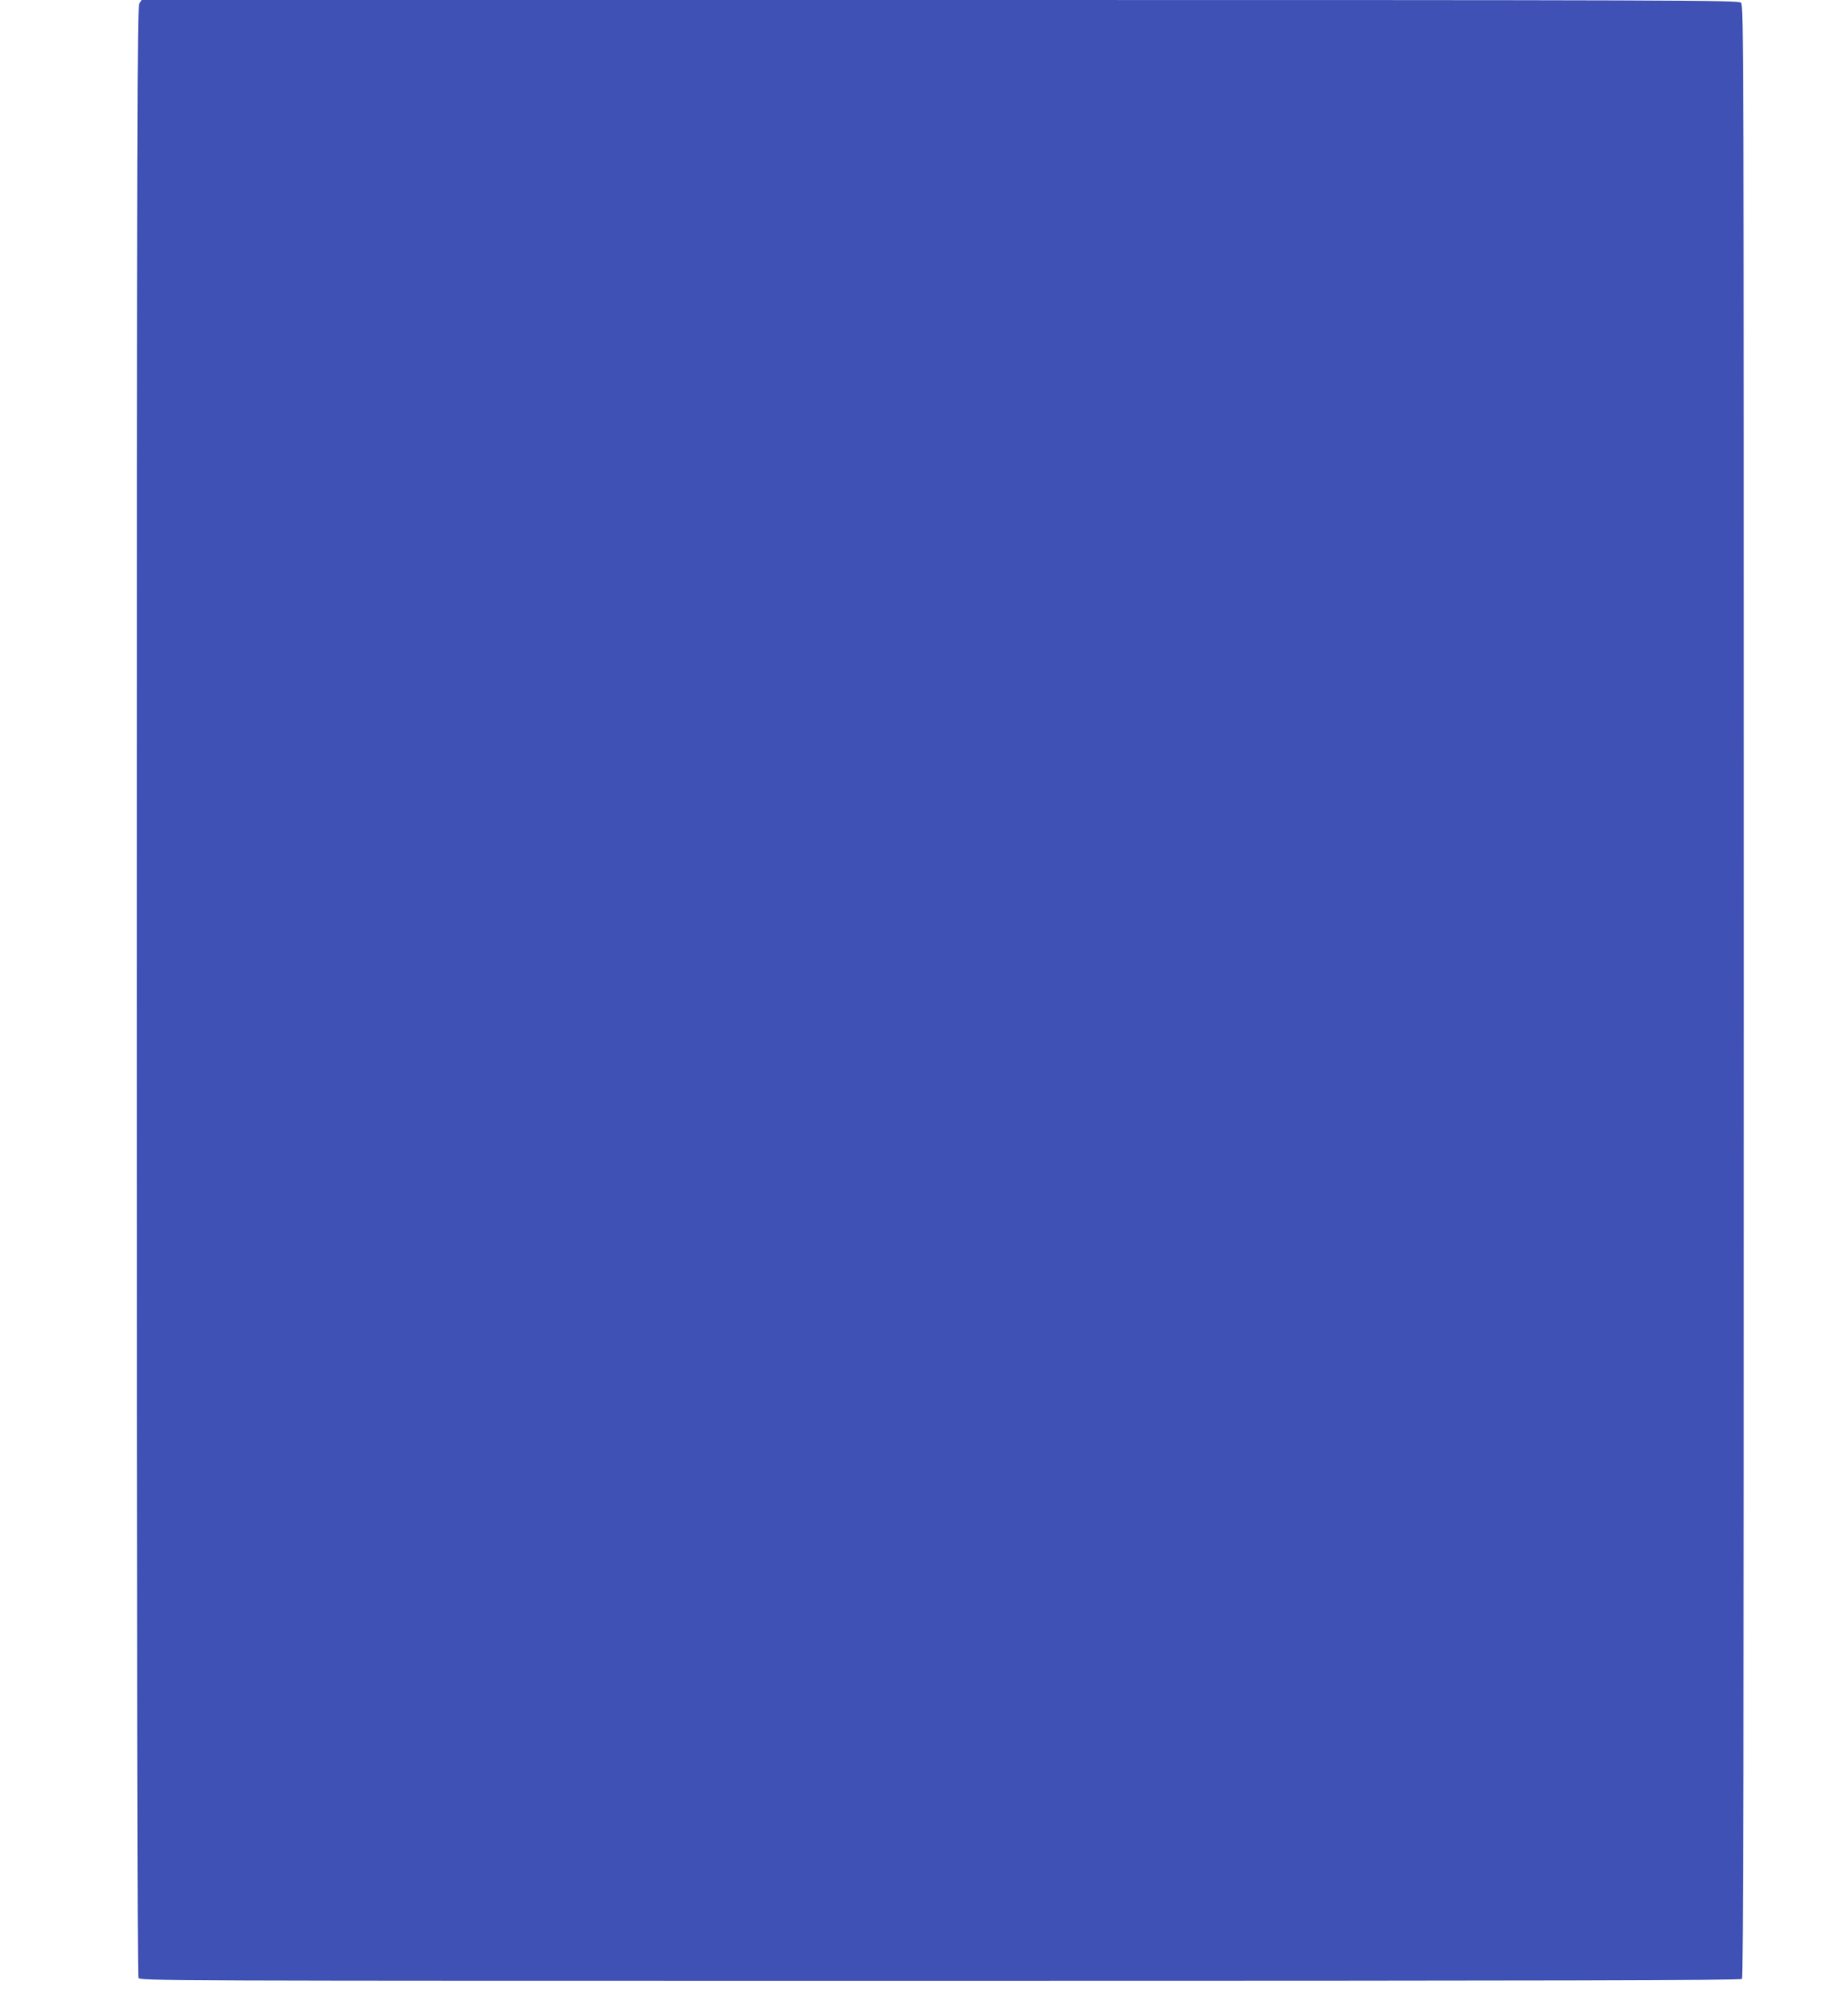 <?xml version="1.0" standalone="no"?>
<!DOCTYPE svg PUBLIC "-//W3C//DTD SVG 20010904//EN"
 "http://www.w3.org/TR/2001/REC-SVG-20010904/DTD/svg10.dtd">
<svg version="1.0" xmlns="http://www.w3.org/2000/svg"
 width="1188pt" height="1280pt" viewBox="0 0 1188 1280"
 preserveAspectRatio="xMidYMid meet">
<g transform="translate(0,1280) scale(0.1,-0.1)"
fill="#3f51b5" stroke="none">
<path d="M896 12778 c-14 -20 -16 -639 -16 -6346 0 -4340 3 -6329 10 -6343 11
-19 79 -19 5153 -19 3987 0 5146 3 5155 12 9 9 12 1433 12 6348 0 6126 -1
6337 -18 6353 -17 16 -389 17 -5150 17 l-5131 0 -15 -22z"/>
</g>
</svg>
